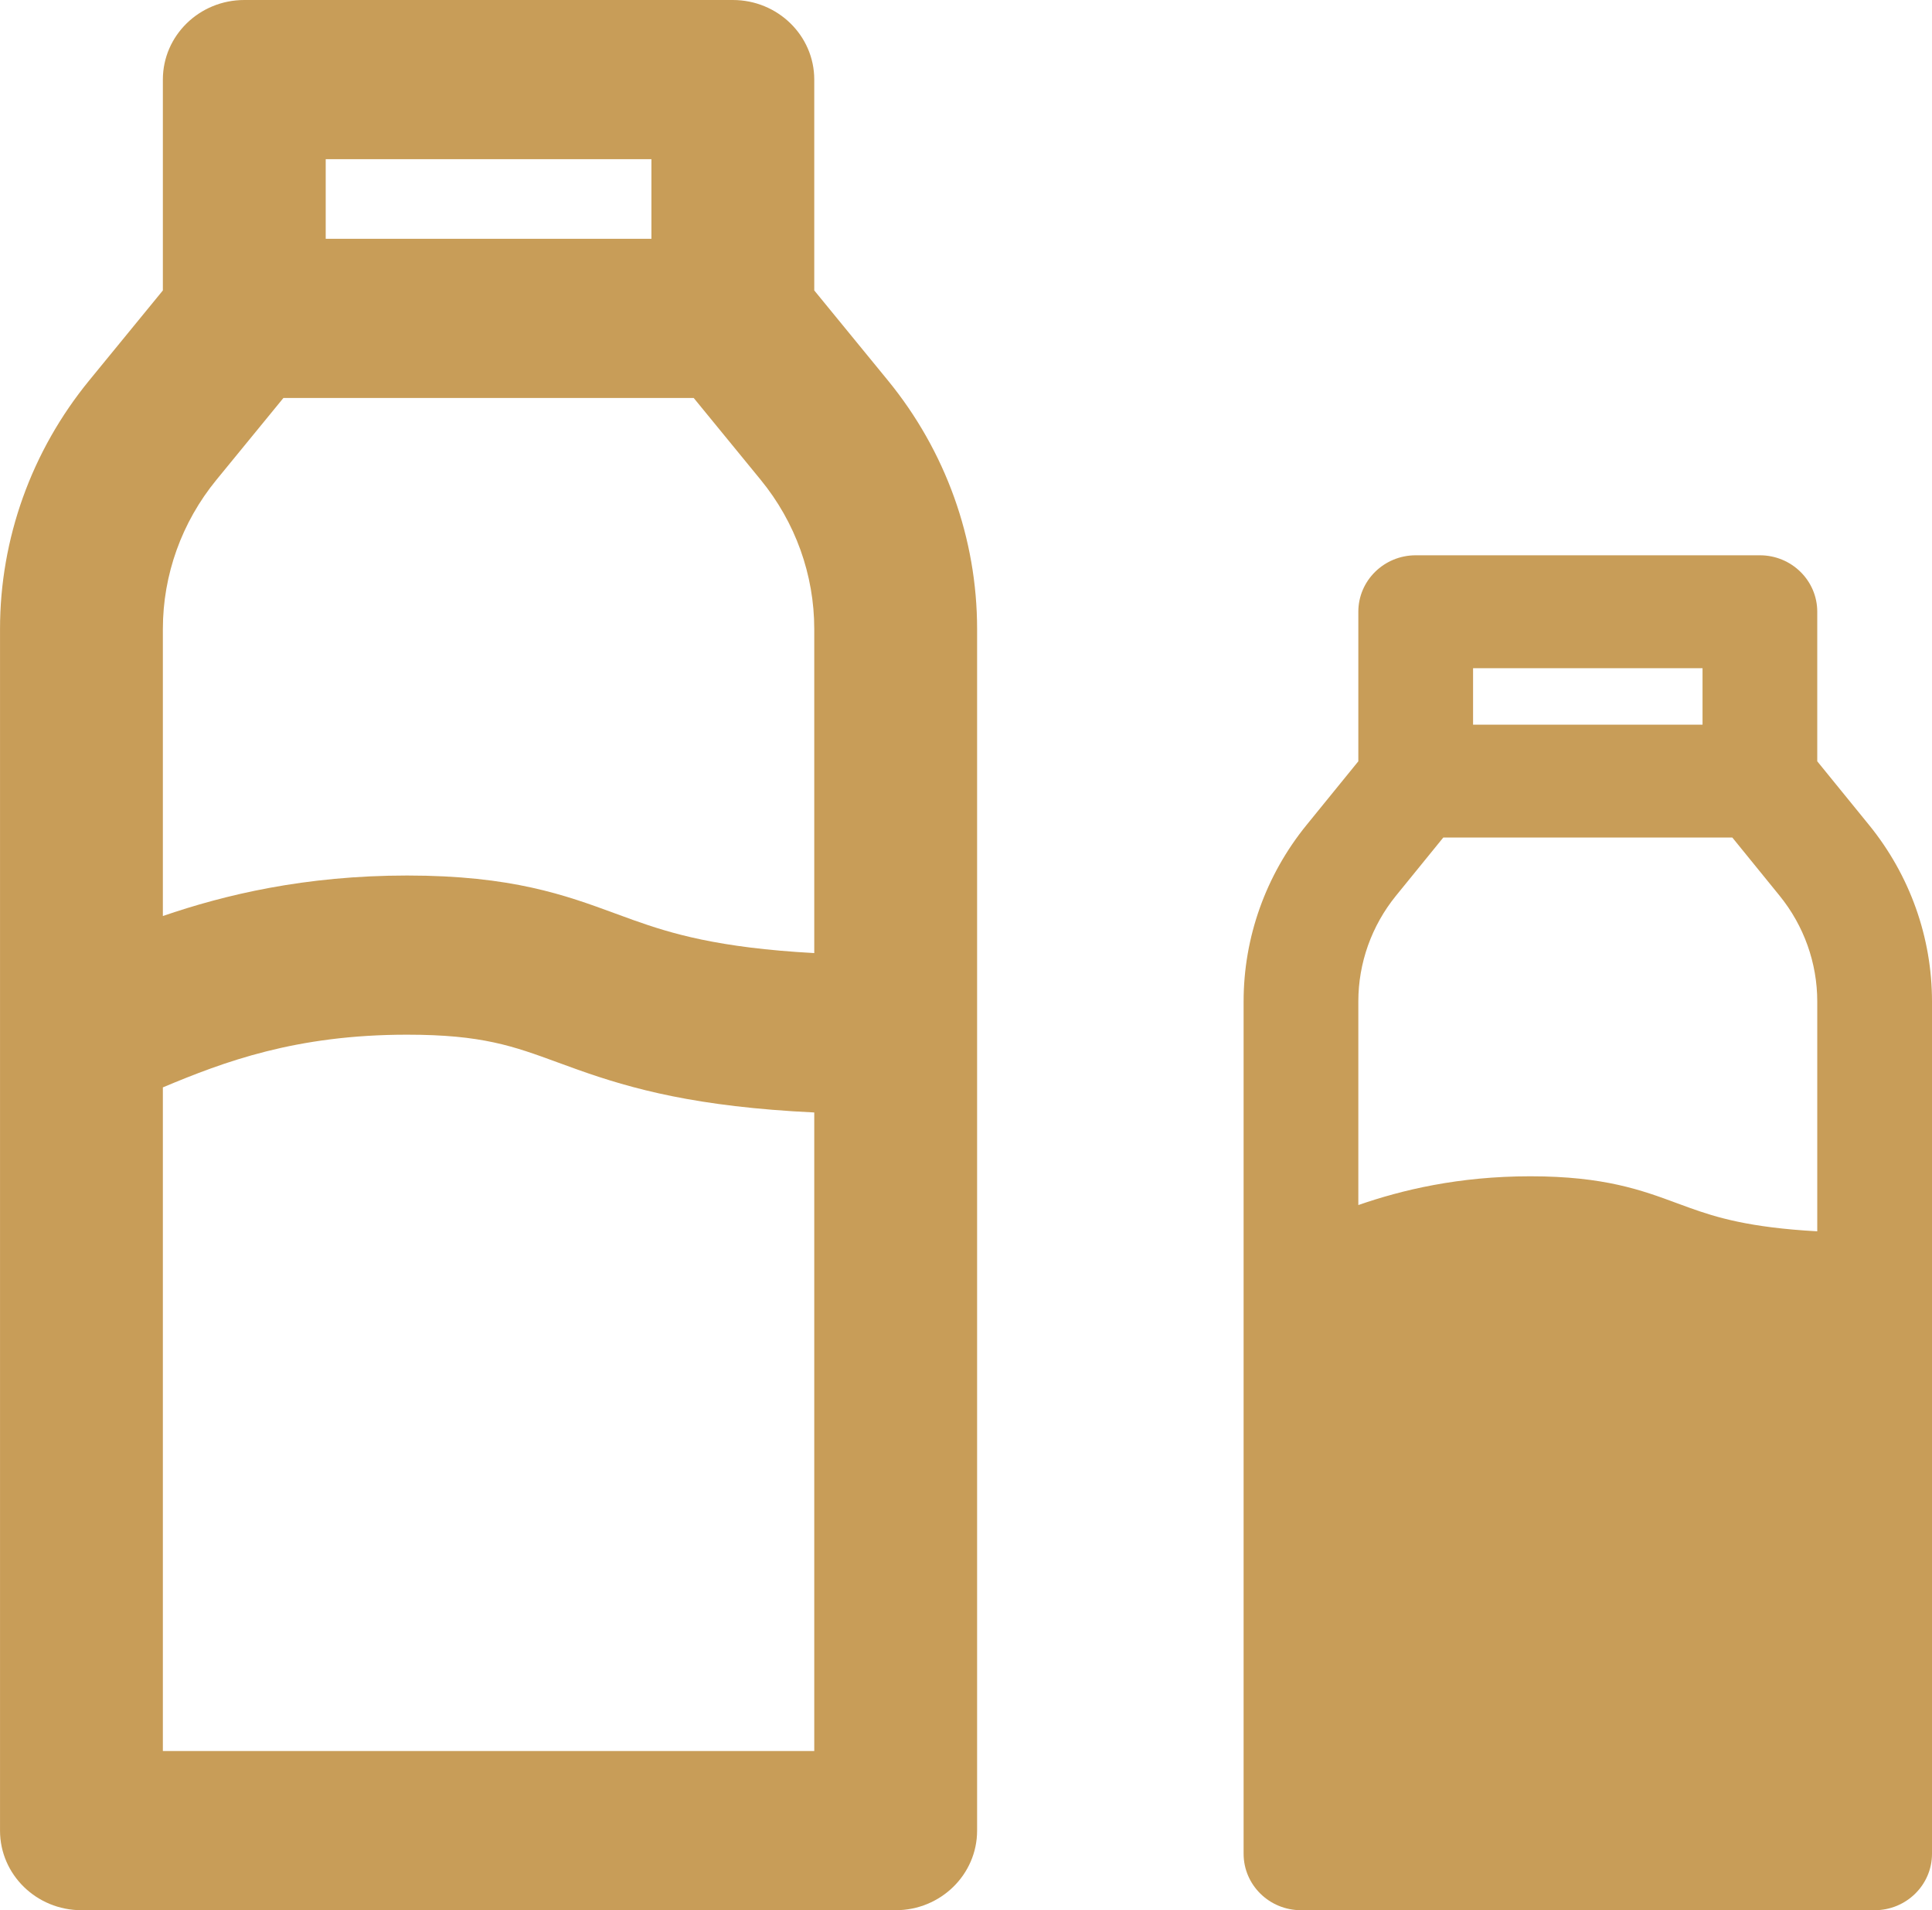 <?xml version="1.0" encoding="UTF-8"?> <svg xmlns="http://www.w3.org/2000/svg" width="87" height="86" viewBox="0 0 87 86" fill="none"><path d="M7.334 3.583C7.334 1.604 8.976 0 11.001 0H33C35.025 0 36.667 1.604 36.667 3.583V13.076L39.983 17.127C42.583 20.304 44 24.251 44 28.32V82.417C44 84.396 42.358 86 40.333 86H3.668C1.643 86 0.001 84.396 0.001 82.417V46.667C-0 46.612 -0 46.557 0.001 46.502V28.32C0.001 24.251 1.418 20.304 4.018 17.127L7.334 13.076V3.583ZM7.334 48.955V78.833H36.667V50.085C31.368 49.832 28.46 49.027 26.018 48.159C25.699 48.046 25.4 47.936 25.113 47.831C23.111 47.097 21.712 46.583 18.334 46.583C13.323 46.583 10.099 47.797 7.334 48.955ZM36.667 42.909V28.32C36.667 25.878 35.817 23.51 34.256 21.604L31.238 17.917H12.763L9.745 21.604C8.184 23.51 7.334 25.878 7.334 28.32V41.241C10.108 40.287 13.725 39.417 18.334 39.417C23.052 39.417 25.466 40.303 27.697 41.123C27.974 41.225 28.248 41.326 28.524 41.424C30.198 42.019 32.316 42.673 36.667 42.909ZM29.334 7.167H14.667V10.75H29.334V7.167Z" fill="#C89D58"></path><path d="M61.167 27.542C61.167 26.138 62.324 25 63.751 25H79.25C80.677 25 81.833 26.138 81.833 27.542V34.275L84.17 37.148C86.002 39.402 87 42.201 87 45.087V83.458C87 84.862 85.843 86 84.417 86H58.584C57.157 86 56.001 84.862 56.001 83.458V58.101C56 58.062 56 58.023 56.001 57.984V45.087C56.001 42.201 56.999 39.402 58.831 37.148L61.167 34.275V27.542ZM61.905 80.917H61.167H81.833V60.525C83.309 67.402 85.03 82.896 83.309 82.281C84.417 63.974 89.214 85.256 77.405 81.537C75.994 81.016 72.404 82.281 70.024 82.281C66.493 82.281 65.595 82.281 61.905 80.917ZM81.833 55.435V45.087C81.833 43.356 81.234 41.676 80.135 40.324L78.009 37.708H64.992L62.865 40.324C61.766 41.676 61.167 43.356 61.167 45.087V54.253C63.121 53.576 65.67 52.958 68.917 52.958C72.241 52.958 73.942 53.587 75.514 54.169C75.709 54.241 75.902 54.313 76.097 54.382C77.275 54.804 78.768 55.268 81.833 55.435ZM76.667 30.083H66.334V32.625H76.667V30.083Z" fill="#C89D58"></path></svg> 